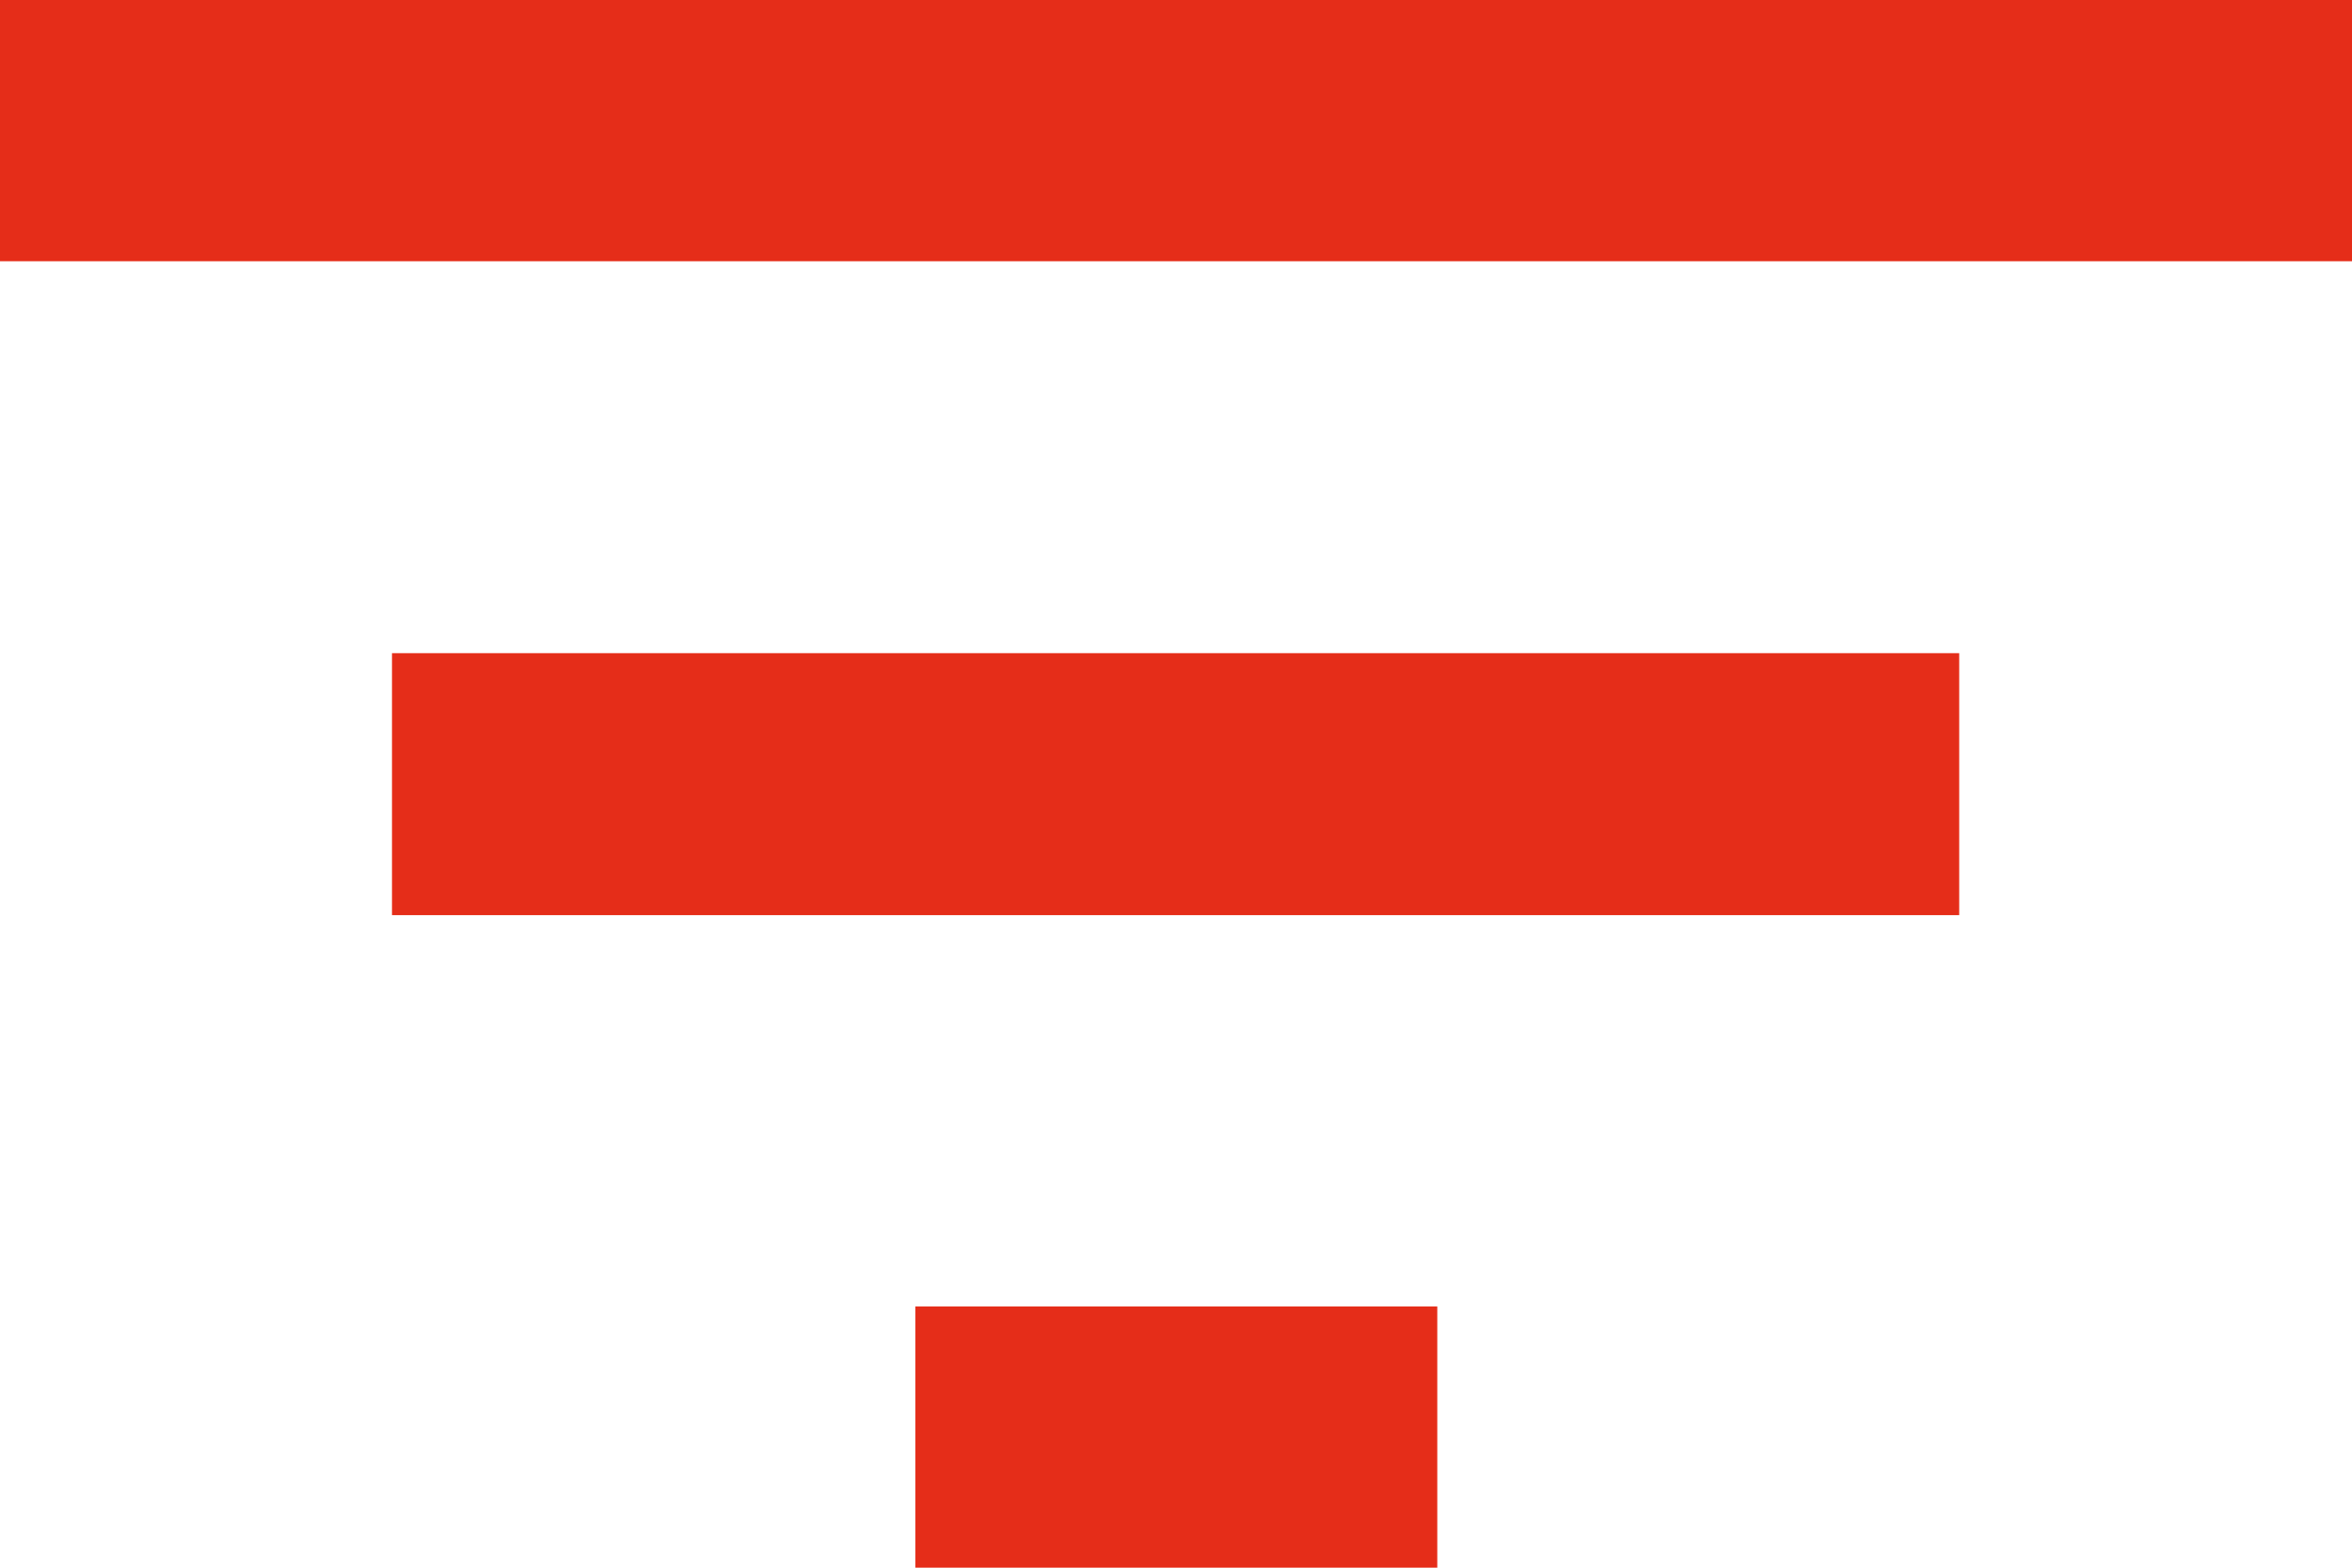 <svg xmlns="http://www.w3.org/2000/svg" width="14.646" height="9.764" viewBox="0 0 14.646 9.764">
  <path id="Icon_material-filter-list" data-name="Icon material-filter-list" d="M10.2,18.764H13.45V17.137H10.2ZM4.5,9v1.627H19.146V9Zm2.441,5.7H16.7V13.068H6.941Z" transform="translate(-4.5 -9)" fill="#e52d19"/>
</svg>
